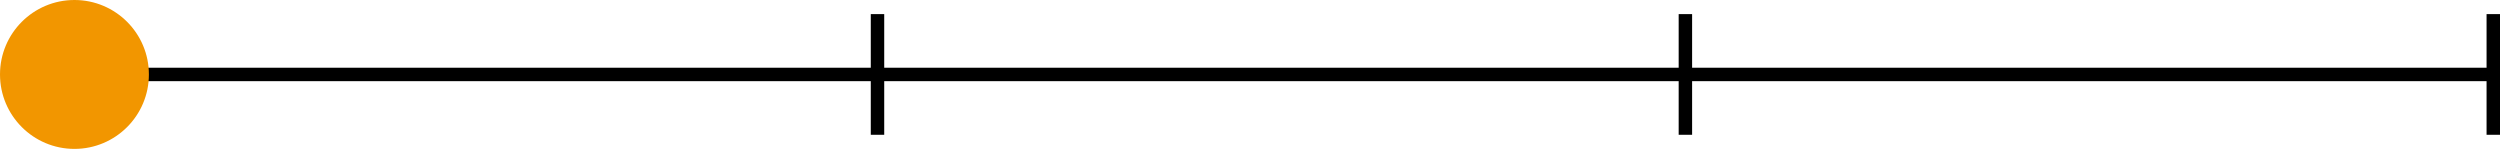 <?xml version="1.0" encoding="UTF-8"?>
<svg id="_レイヤー_1" xmlns="http://www.w3.org/2000/svg" version="1.1" viewBox="0 0 186.04 11.09">
  <!-- Generator: Adobe Illustrator 30.0.0, SVG Export Plug-In . SVG Version: 2.1.1 Build 123)  -->
  <defs>
    <style>
      .st0 {
        fill: #f29600;
      }

      .st1 {
        fill: none;
        stroke: #000;
        stroke-miterlimit: 10;
      }
    </style>
  </defs>
  <g>
    <line class="st1" x1="5.54" y1="5.54" x2="185.54" y2="5.54"/>
    <line class="st1" x1="185.54" y1="1.05" x2="185.54" y2="10.03"/>
    <line class="st1" x1="125.42" y1="1.05" x2="125.42" y2="10.03"/>
    <line class="st1" x1="65.3" y1="1.05" x2="65.3" y2="10.03"/>
    <line class="st1" x1="5.18" y1="1.05" x2="5.18" y2="10.03"/>
  </g>
  <circle class="st0" cx="5.54" cy="5.54" r="5.54"/>
</svg>